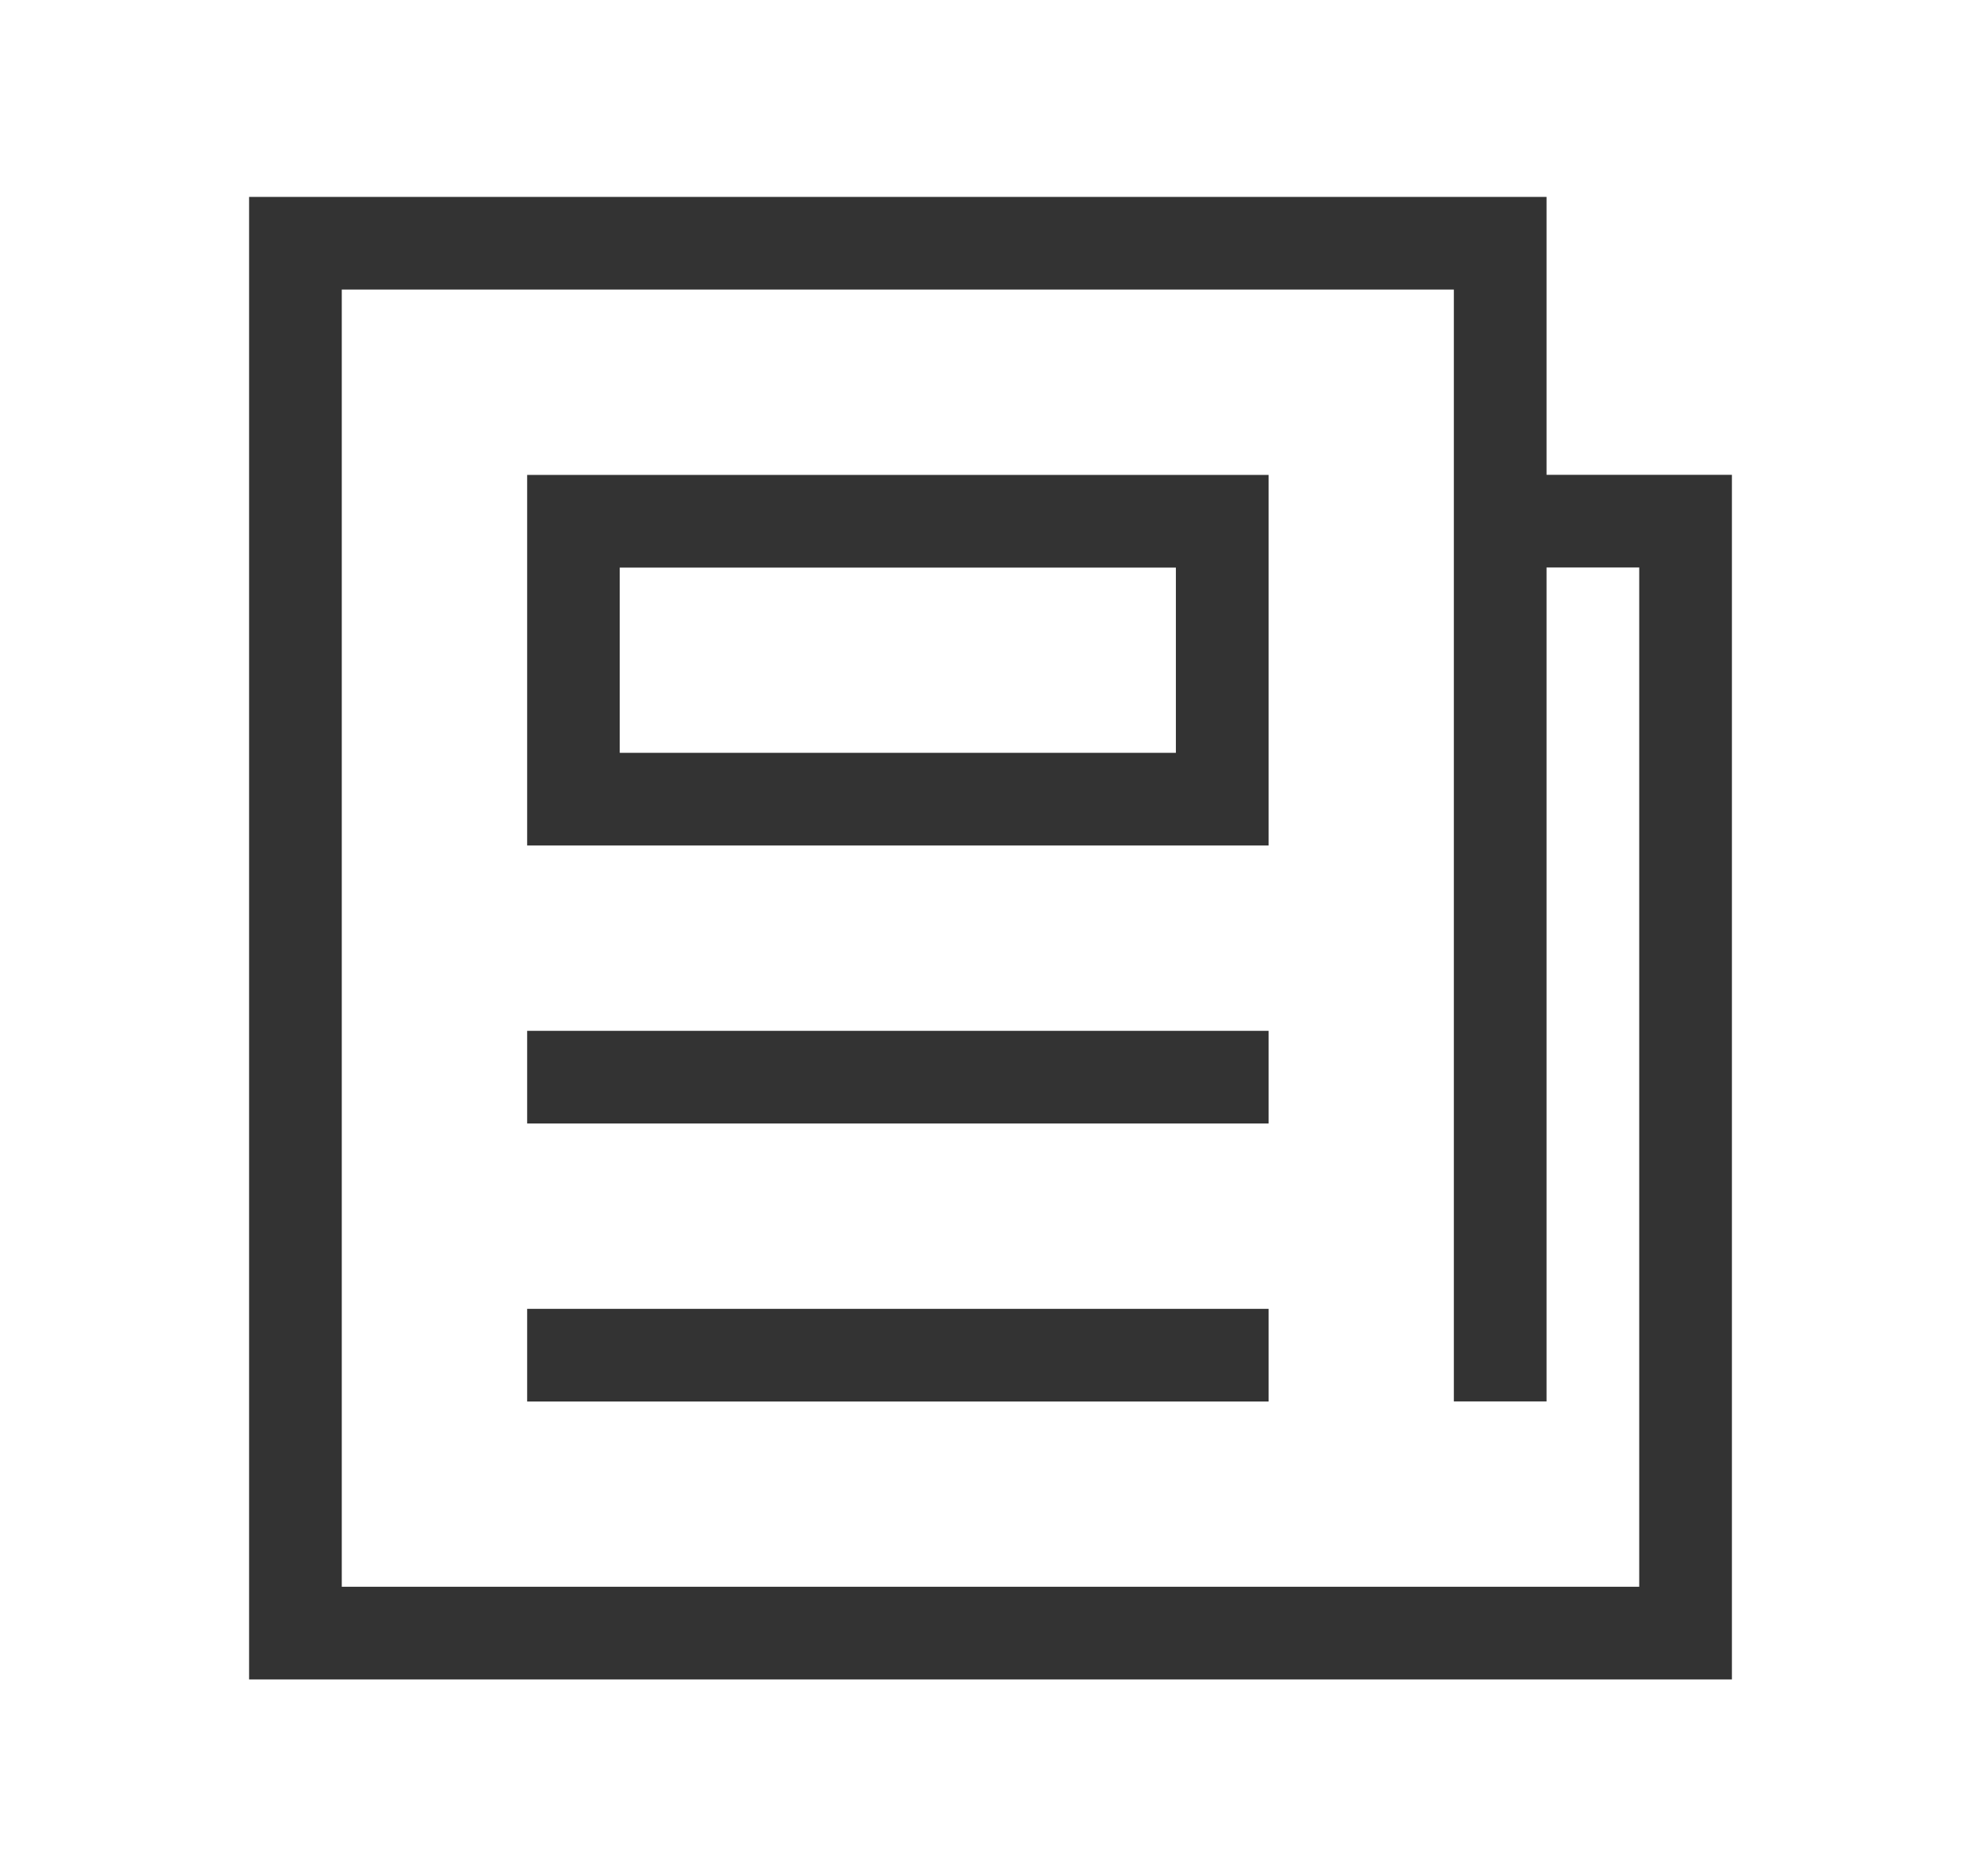 <svg width="19" height="18" viewBox="0 0 19 18" fill="none" xmlns="http://www.w3.org/2000/svg">
<path d="M14.833 4.555V1.889H2.389V16.111H16.611V4.555H14.833ZM15.722 15.222H3.278V2.778H13.944V13.444H14.833V5.444H15.722V15.222Z" fill="#333333"/>
<path d="M5.056 12.556H12.167V13.445H5.056V12.556ZM5.056 5.445V8.111H12.167V4.556H5.056V5.445ZM5.944 5.445H11.278V7.222H5.944V5.445ZM5.056 9.889H12.167V10.778H5.056V9.889Z" fill="#333333"/>
</svg>
